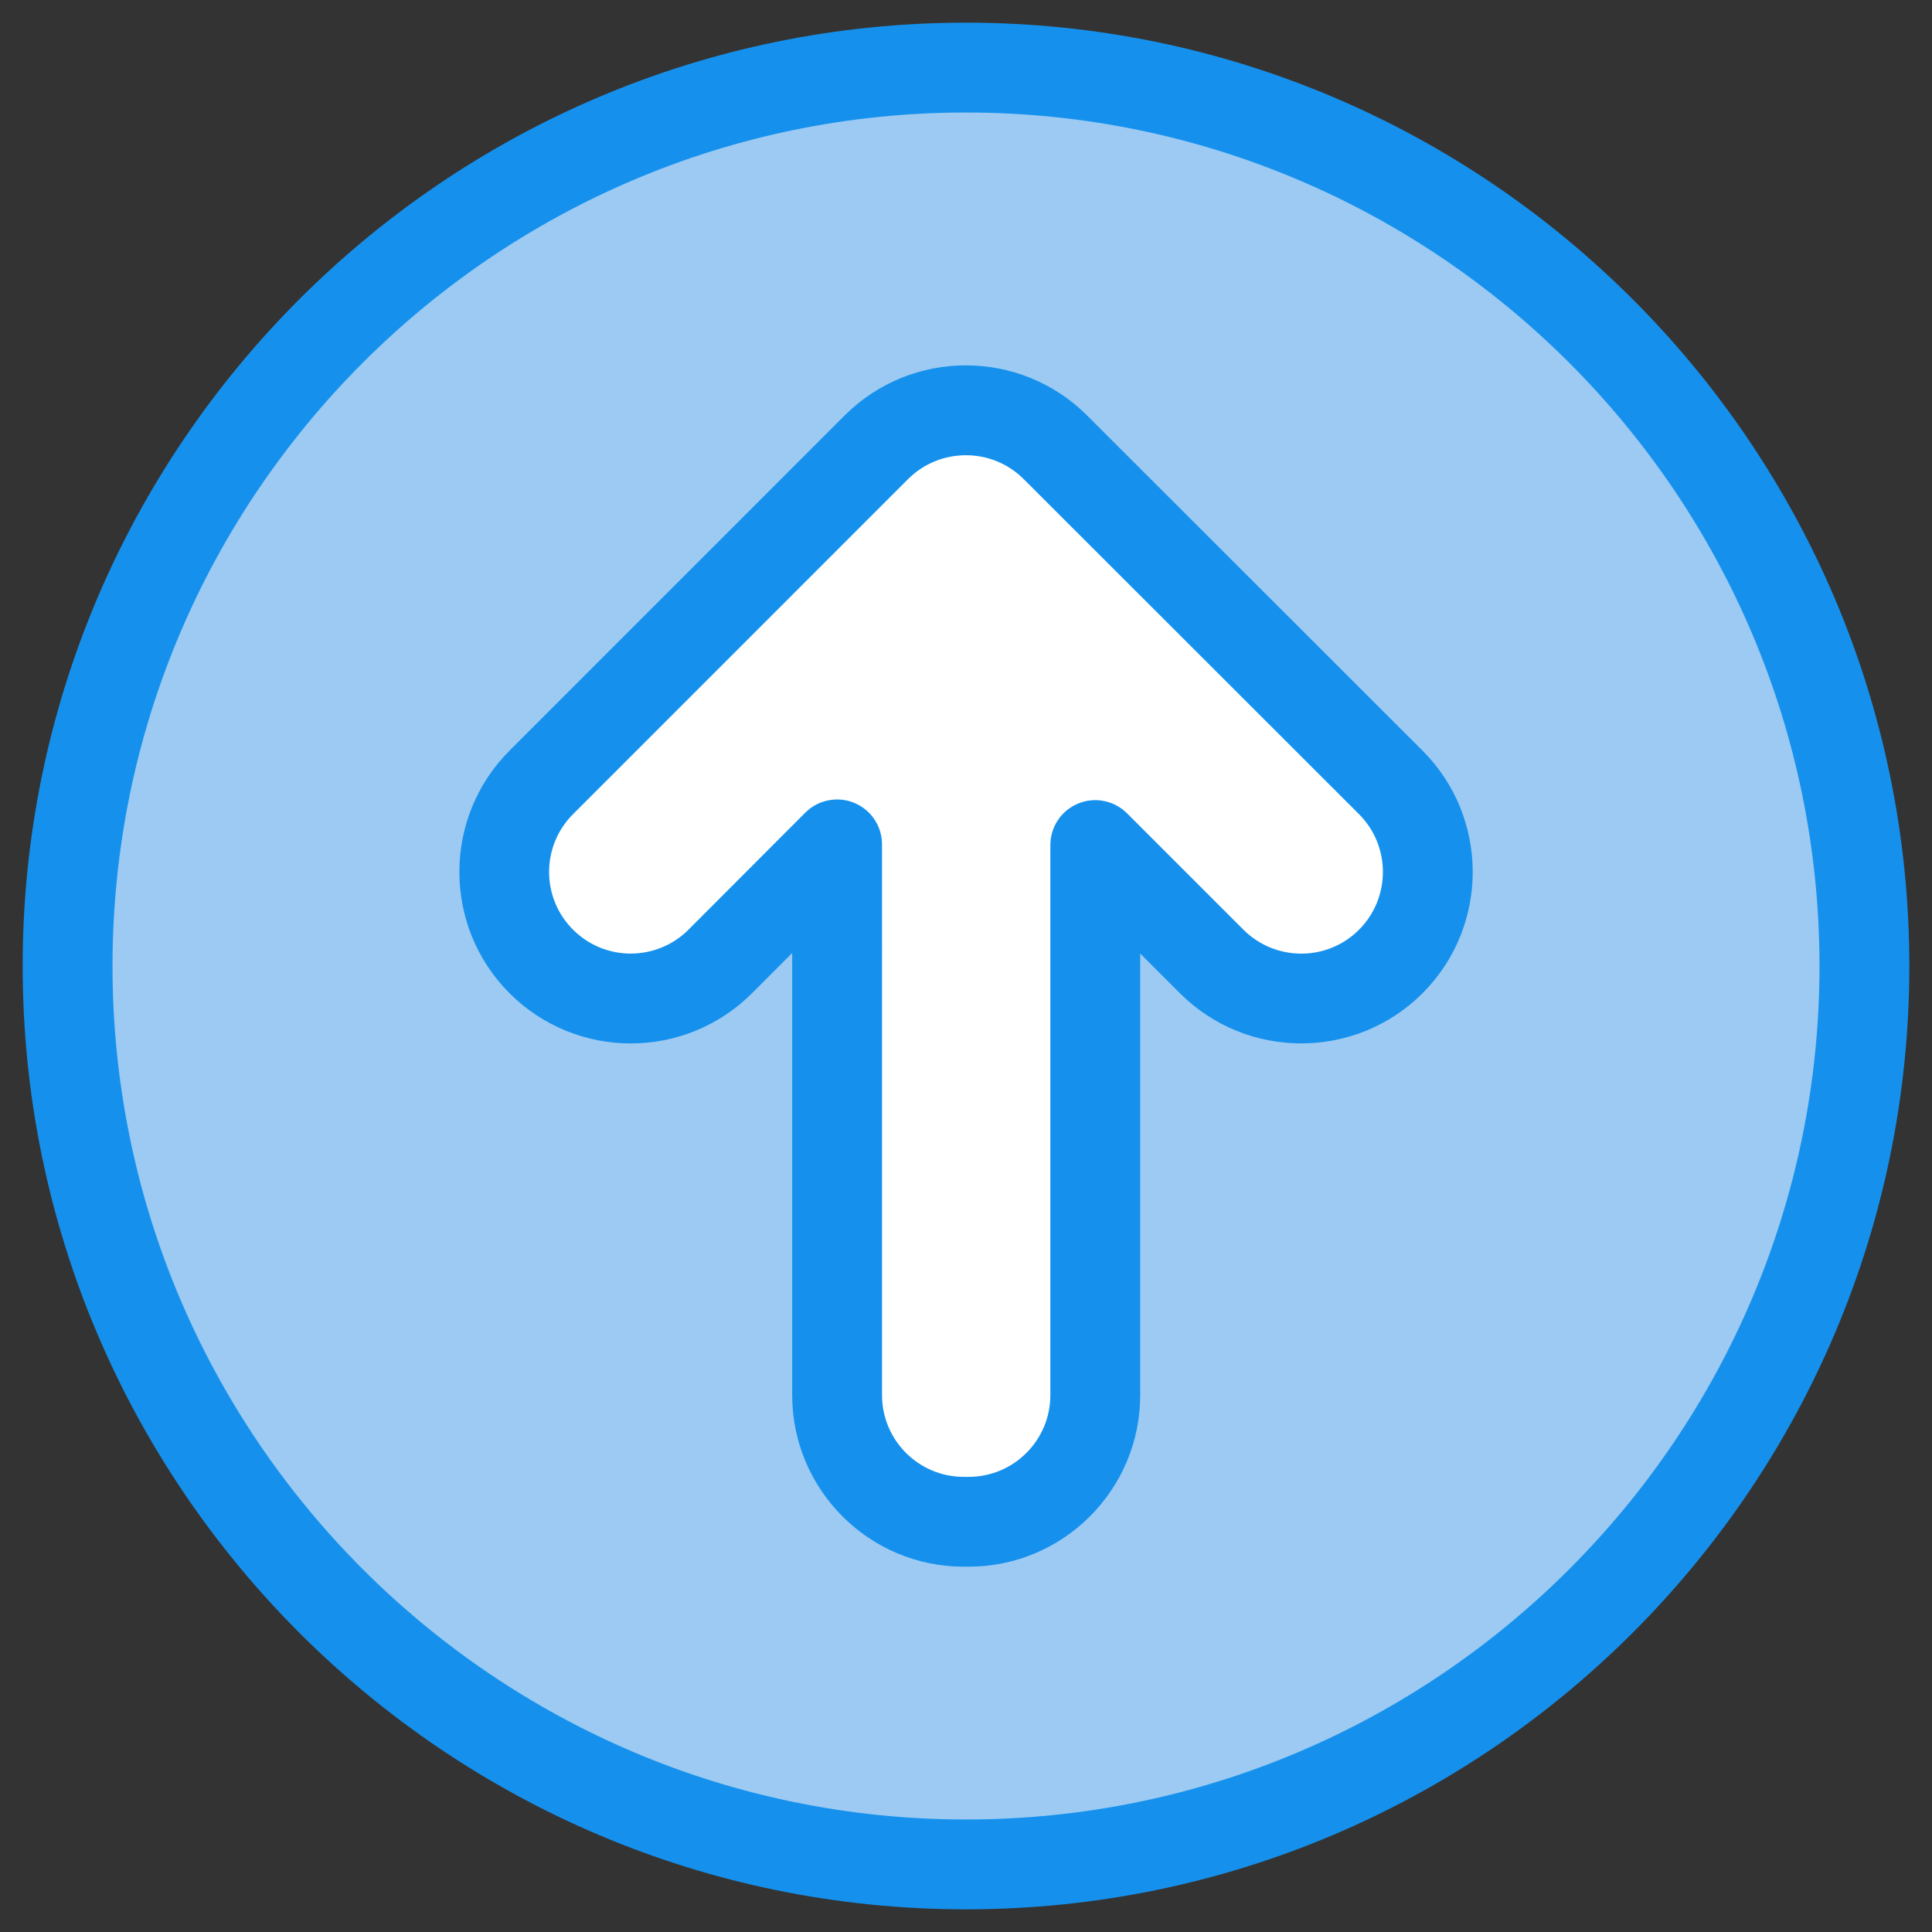 <?xml version="1.0"?><svg xmlns="http://www.w3.org/2000/svg" xmlns:xlink="http://www.w3.org/1999/xlink" version="1.1" viewBox="0 0 512 512" style="enable-background:new 0 0 512 512;" xml:space="preserve"><rect x="0" y="0" width="512" height="512" fill="#333333" stroke="none"/><g id="_x31_9_Arrow_Up"><g><circle style="fill:#9CCAF2;" cx="256.005" cy="255.994" r="238.088"/><path style="fill:#FFFFFF;" d="M368.573,254.799l-0.011,0.011c-13.1,13.1-34.339,13.1-47.439,0l-30.864-30.864l0,145.789    c0,18.526-15.018,33.544-33.544,33.544h-1.33c-18.526,0-33.544-15.018-33.544-33.544l0-145.957l-30.948,30.995    c-13.097,13.117-34.35,13.125-47.457,0.018l0,0c-13.1-13.1-13.1-34.339,0-47.438l88.818-88.817    c13.097-13.097,34.33-13.1,47.431-0.007l88.88,88.825C381.672,220.452,381.676,241.696,368.573,254.799z"/><path style="fill:#1591ED;" d="M256,6.007C118.158,6.007,6.007,118.158,6.007,256S118.158,505.993,256,505.993    S505.993,393.842,505.993,256S393.842,6.007,256,6.007z M256,482.184C131.283,482.184,29.816,380.717,29.816,256    S131.283,29.816,256,29.816S482.184,131.283,482.184,256S380.717,482.184,256,482.184z"/><path style="fill:#1591ED;" d="M288.098,110.113c-17.717-17.717-46.548-17.717-64.265,0l-88.807,88.818    c-17.717,17.717-17.717,46.56,0,64.277c17.723,17.723,46.486,17.791,64.3-0.023l10.614-10.637v117.184    c0,25.064,20.391,45.455,45.444,45.455h1.337c25.053,0,45.444-20.391,45.444-45.455V252.687l10.544,10.544    c17.717,17.717,46.56,17.705,64.277-0.012c17.729-17.729,17.729-46.56,0-64.289L288.098,110.113z M360.152,246.386l-0.012,0.012    c-8.417,8.44-22.135,8.428-30.598,0l-30.865-30.865c-3.406-3.395-8.521-4.429-12.974-2.581c-4.453,1.837-7.347,6.185-7.347,10.998    v145.783c0,11.939-9.707,21.647-21.635,21.647h-1.337c-11.928,0-21.635-9.707-21.635-21.647V223.774    c0-4.813-2.906-9.161-7.347-10.998c-4.362-1.82-9.53-0.875-12.986,2.581l-30.947,31.005c-8.27,8.293-21.972,8.625-30.61,0.012    c-8.491-8.491-8.417-22.192,0-30.61l88.807-88.818c8.463-8.417,22.181-8.394,30.598,0l88.888,88.818    C368.592,224.205,368.592,237.946,360.152,246.386z"/></g></g><g id="Layer_1"/></svg>